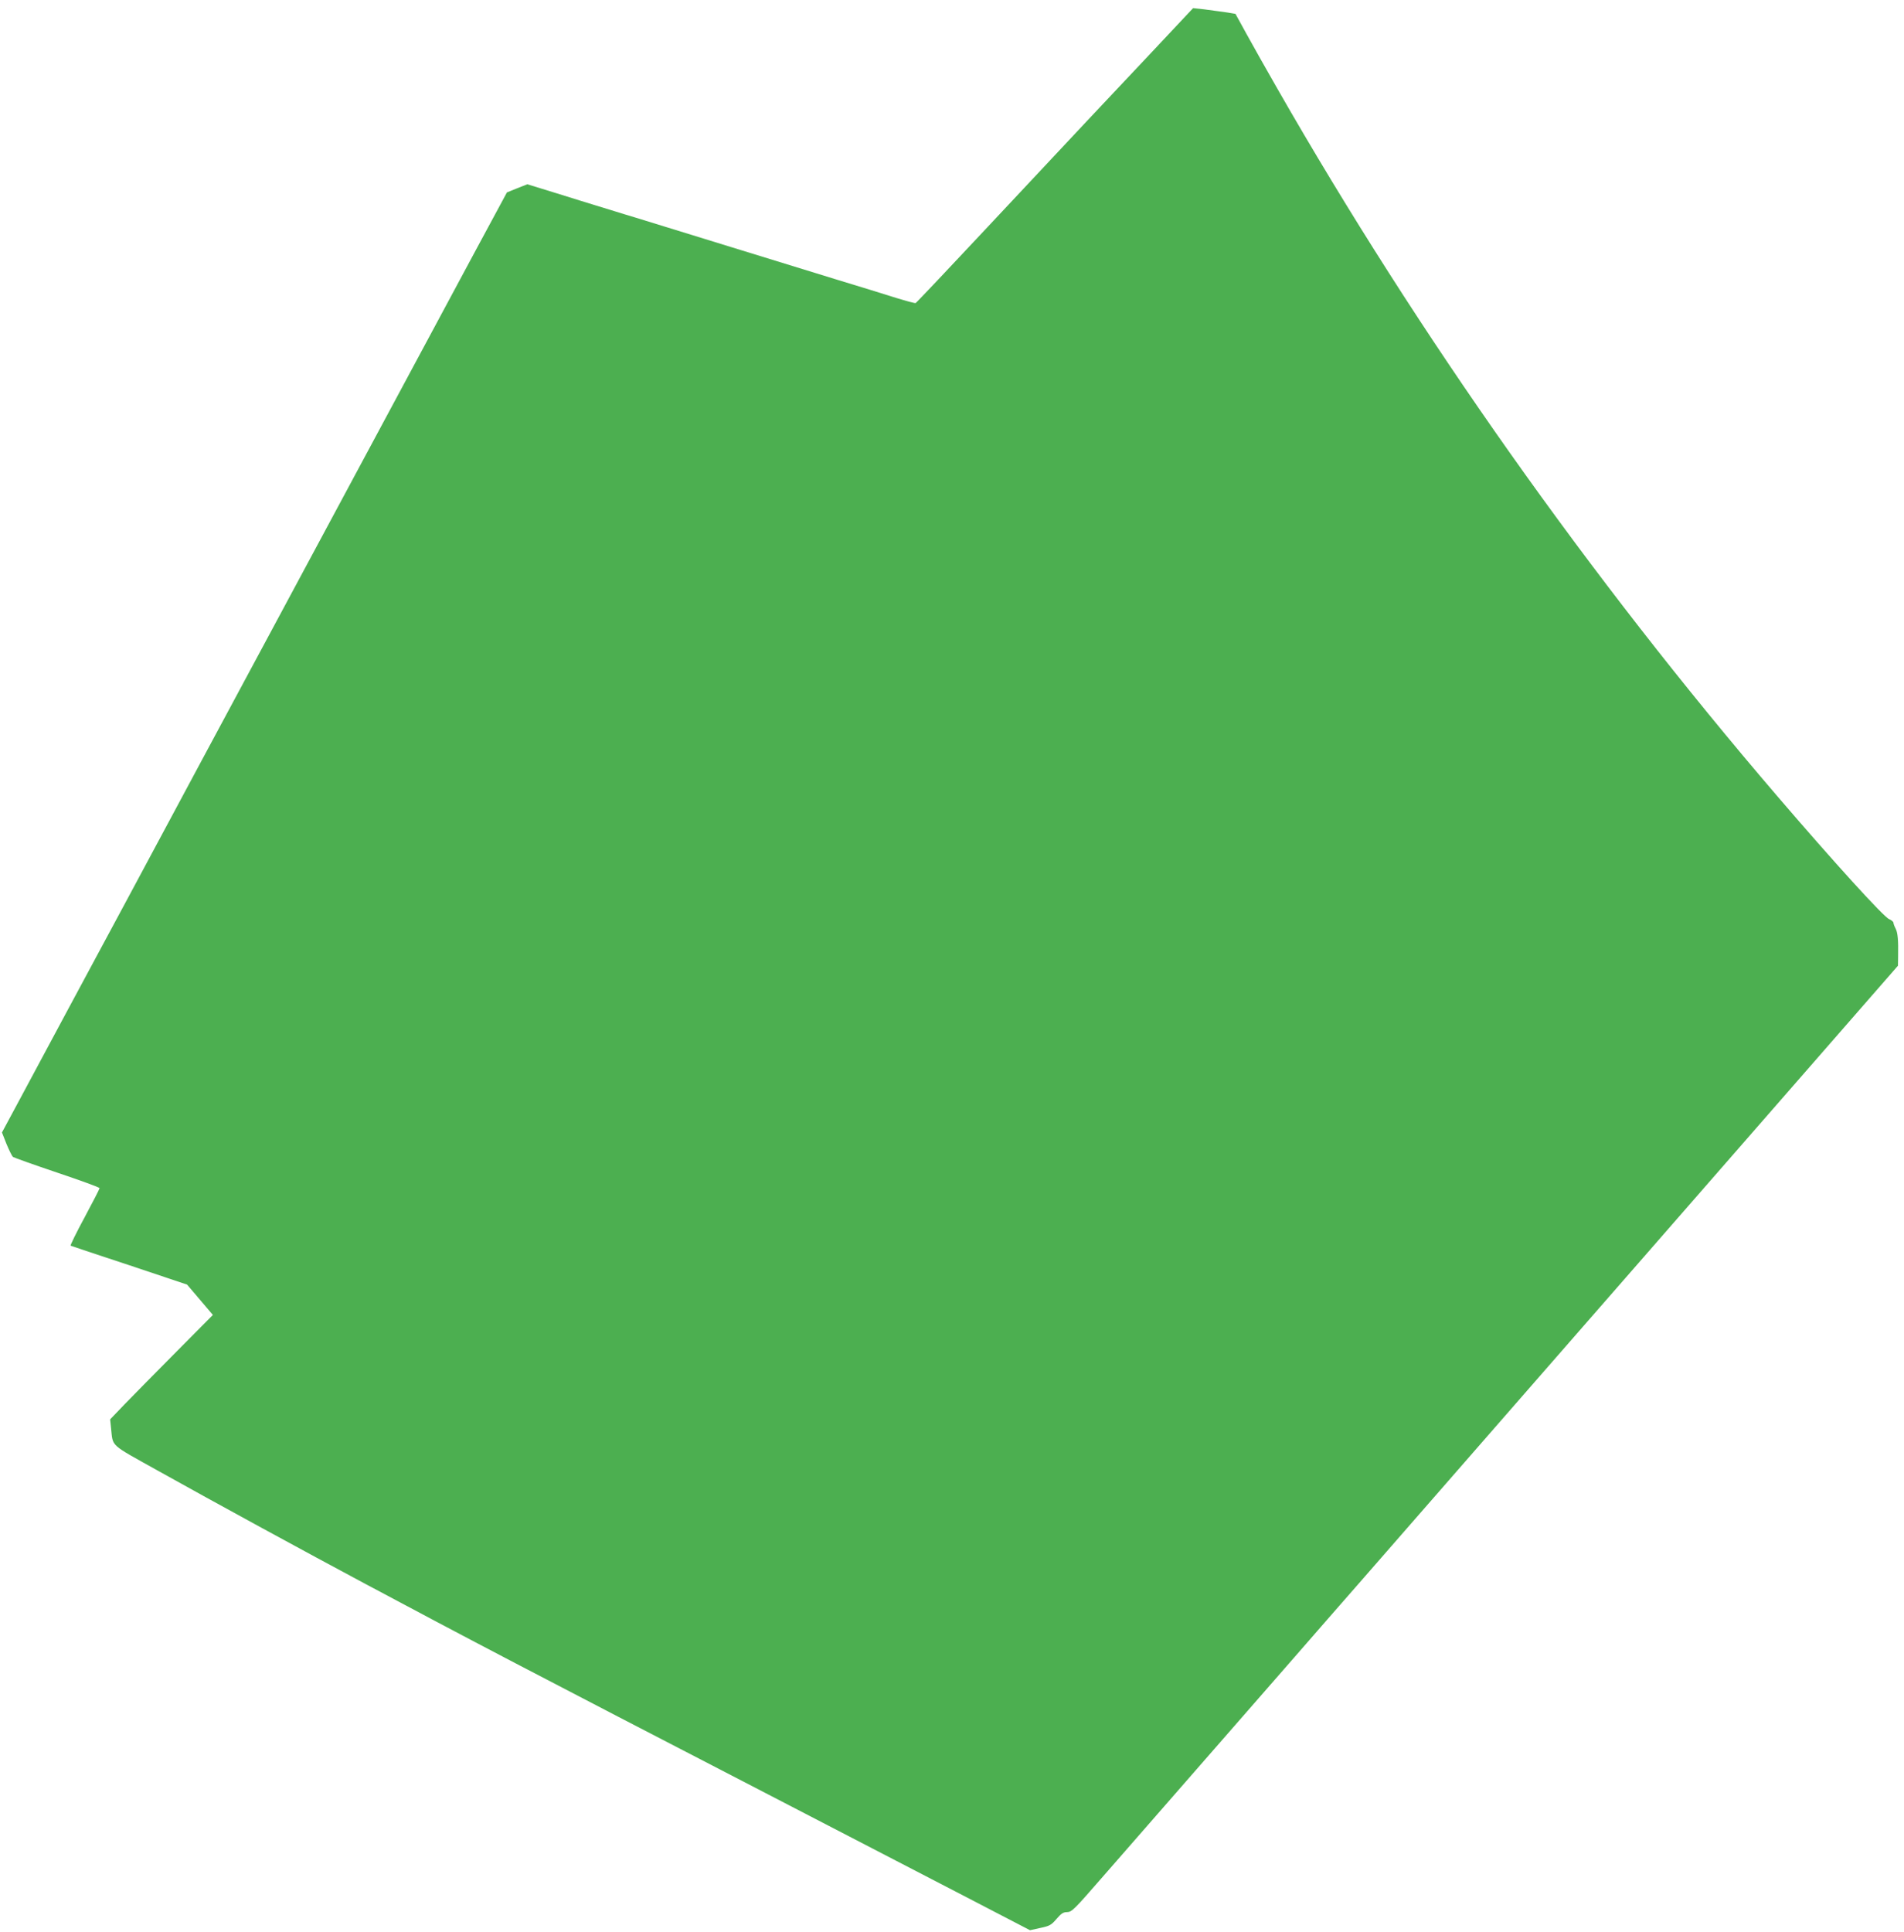<?xml version="1.0" standalone="no"?>
<!DOCTYPE svg PUBLIC "-//W3C//DTD SVG 20010904//EN"
 "http://www.w3.org/TR/2001/REC-SVG-20010904/DTD/svg10.dtd">
<svg version="1.0" xmlns="http://www.w3.org/2000/svg"
 width="1262pt" height="1280pt" viewBox="0 0 1262 1280"
 preserveAspectRatio="xMidYMid meet">
<g transform="translate(0,1280) scale(0.1,-0.1)"
fill="#4caf50" stroke="none">
<path d="M7677 12500 c-334 -354 -592 -628 -1127 -1200 -260 -278 -476 -506
-481 -508 -5 -2 -61 13 -126 33 -65 20 -146 45 -180 56 -123 37 -196 60 -843
259 -360 111 -683 210 -717 221 -35 10 -92 28 -128 39 -36 11 -93 29 -127 39
-35 11 -151 46 -258 80 l-195 60 -68 -27 -67 -27 -197 -365 c-347 -645 -533
-992 -873 -1625 -183 -341 -410 -764 -505 -940 -95 -176 -288 -536 -430 -800
-142 -264 -370 -689 -507 -945 -261 -484 -566 -1053 -736 -1370 l-99 -184 30
-76 c17 -41 36 -80 43 -86 7 -5 139 -52 293 -104 155 -52 281 -98 281 -103 0
-5 -45 -92 -99 -193 -55 -101 -96 -186 -93 -188 4 -2 179 -61 390 -130 l382
-128 86 -101 85 -100 -244 -246 c-134 -135 -288 -291 -341 -346 l-96 -100 6
-58 c14 -127 -14 -101 314 -284 374 -209 987 -543 1375 -750 674 -360 1075
-570 2670 -1395 468 -242 1048 -543 1291 -669 l441 -229 68 15 c62 13 73 19
108 60 31 36 45 45 70 45 30 0 49 19 222 218 252 288 1037 1188 1290 1477 110
127 309 354 441 505 387 444 918 1051 1209 1385 149 171 444 508 655 750 211
242 443 508 515 590 72 83 366 419 653 748 l522 598 1 62 c2 105 -2 157 -17
185 -8 15 -14 32 -14 38 0 6 -13 17 -29 24 -36 14 -369 381 -737 810 -1249
1456 -2379 3054 -3316 4690 -74 129 -167 294 -207 367 l-72 131 -67 11 c-37 5
-100 14 -140 19 l-74 8 -231 -246z"/>
</g>
</svg>
